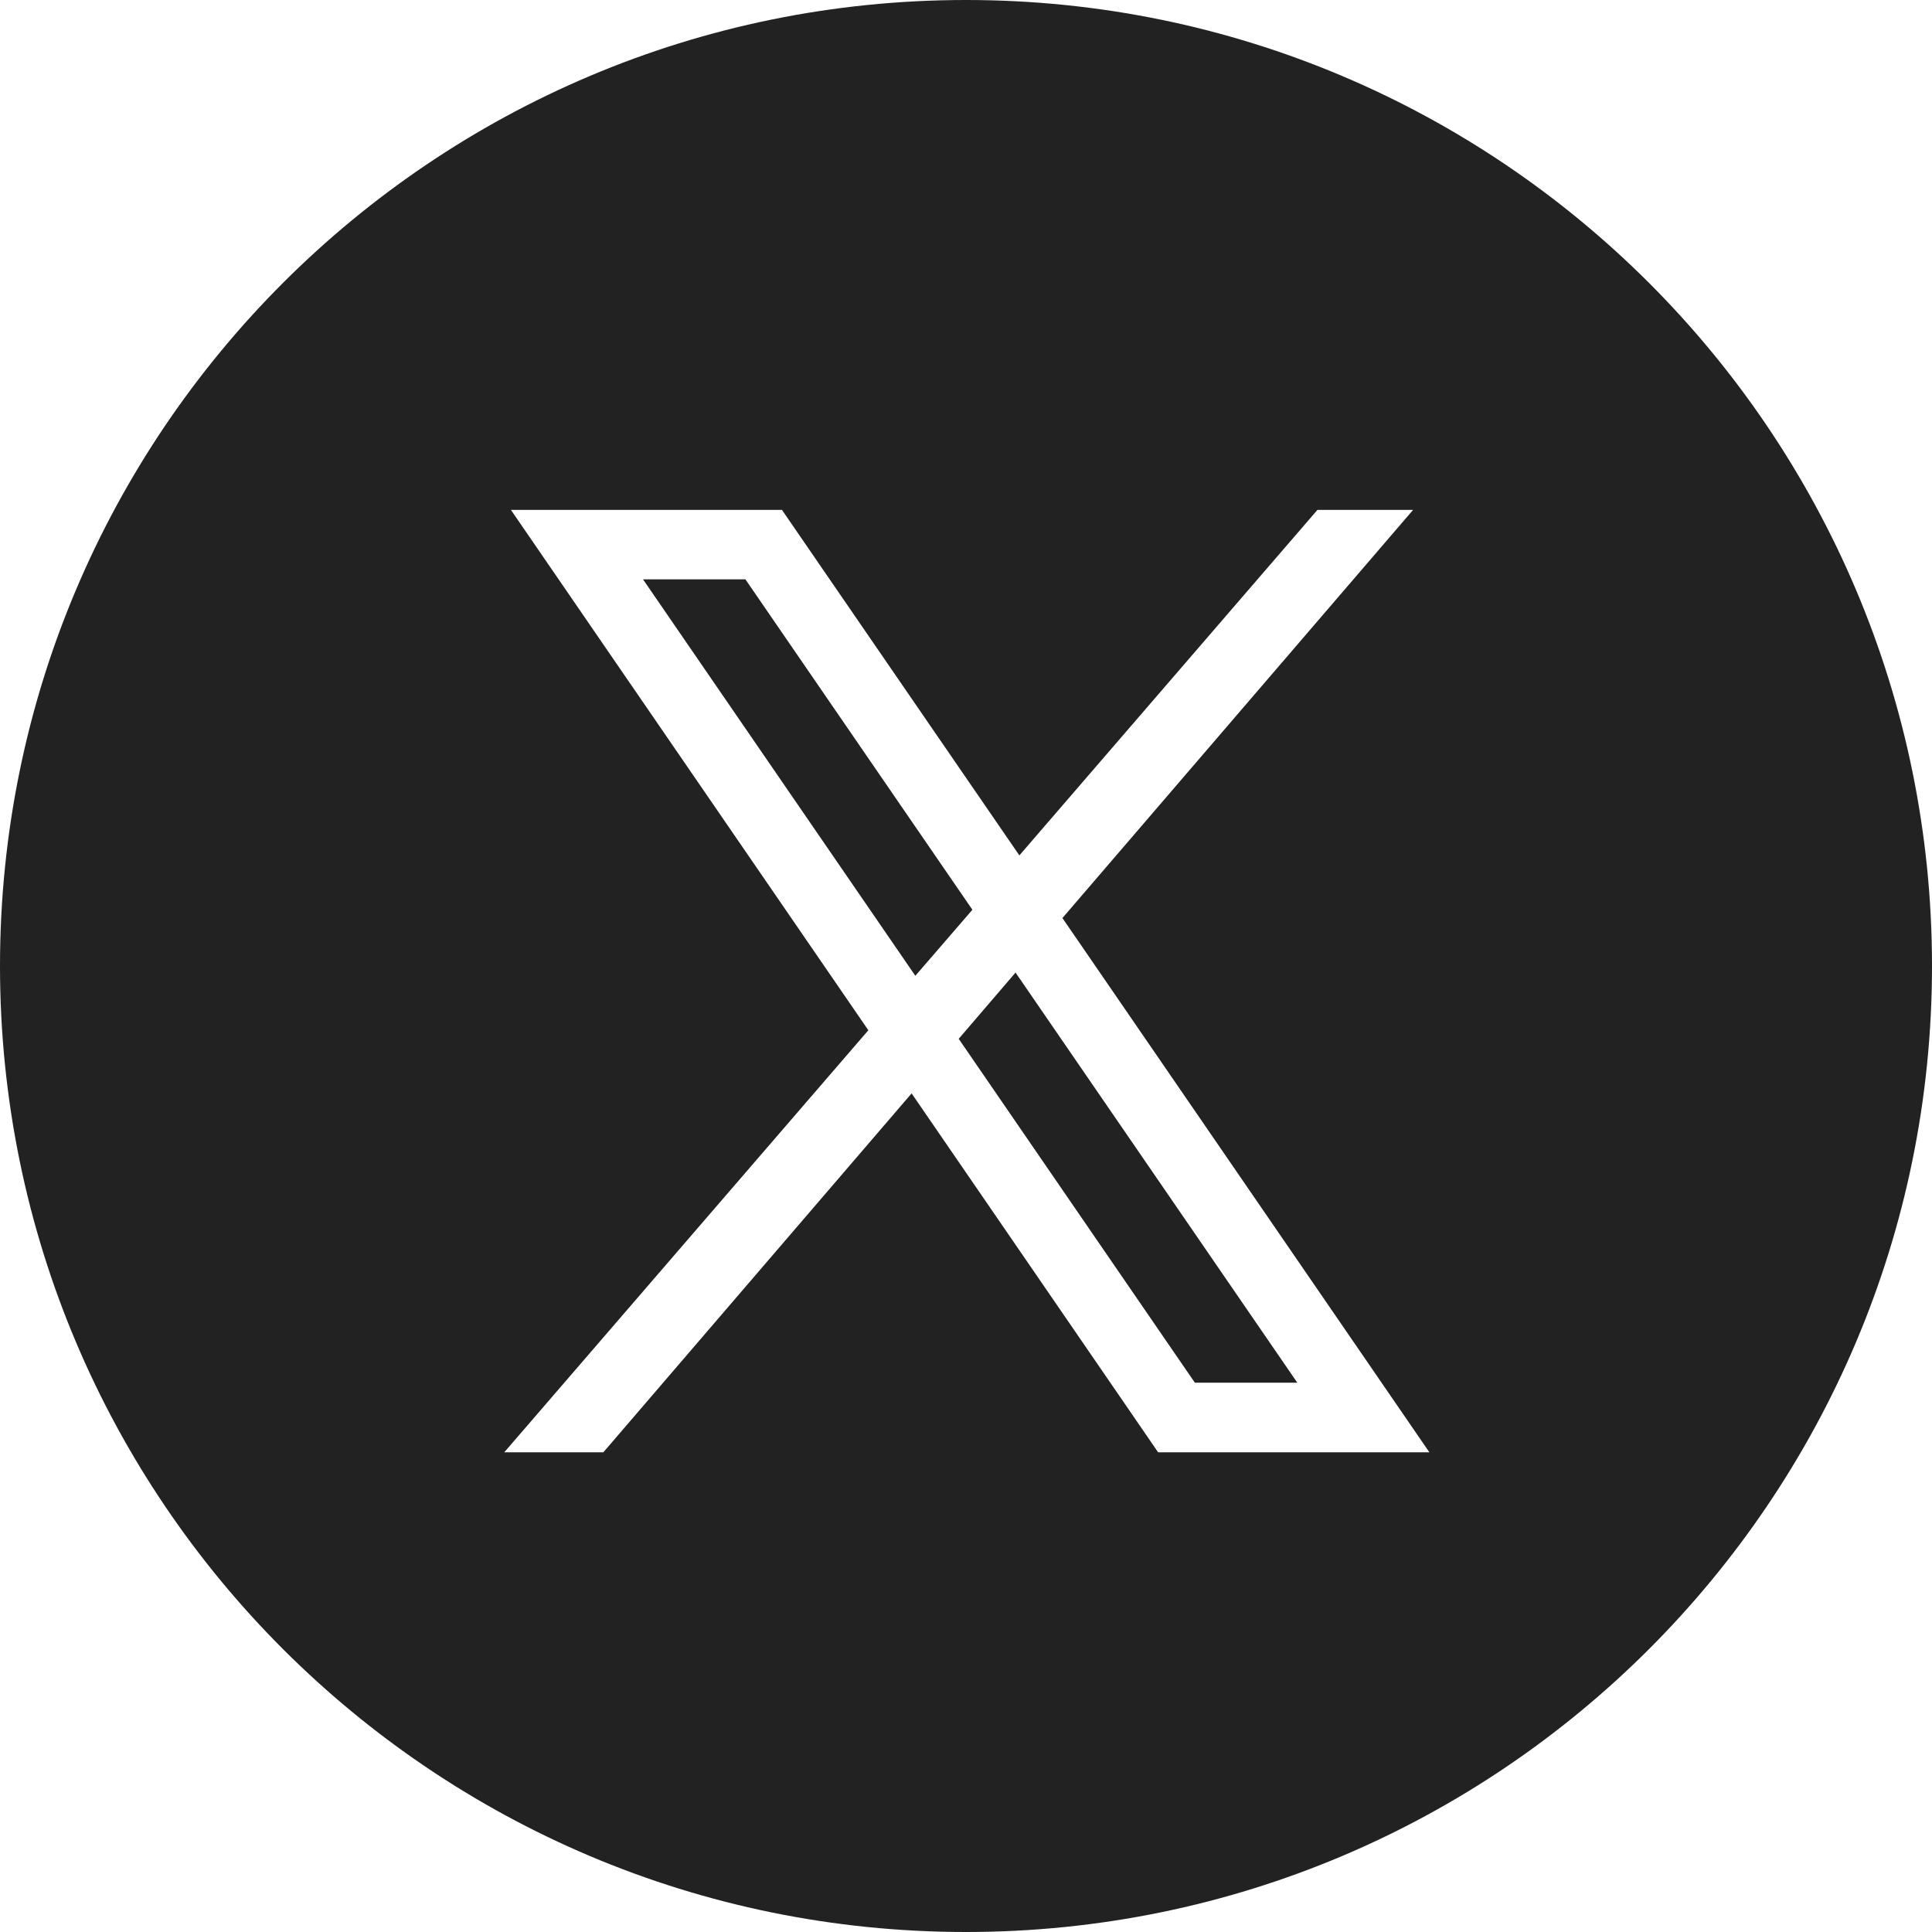 <svg width="45" height="45" viewBox="0 0 45 45" fill="none" xmlns="http://www.w3.org/2000/svg"><path d="M30.217 32.206h-2.386l-5.501-8.01 1.324-1.543 6.563 9.553zM22.649 21.19l-1.329 1.538-6.343-9.234h2.385l5.287 7.696z" fill="#222"/><path fill-rule="evenodd" clip-rule="evenodd" d="M22.5 0C34.926 0 45 10.074 45 22.5S34.926 45 22.5 45 0 34.926 0 22.5 10.074 0 22.5 0zm-2.275 23.997l-8.48 9.83h2.308l7.18-8.36 5.742 8.36h6.318l-8.547-12.444 8.168-9.507h-2.228l-6.943 8.048-5.53-8.048H11.9l8.326 12.121z" fill="#222"/></svg>